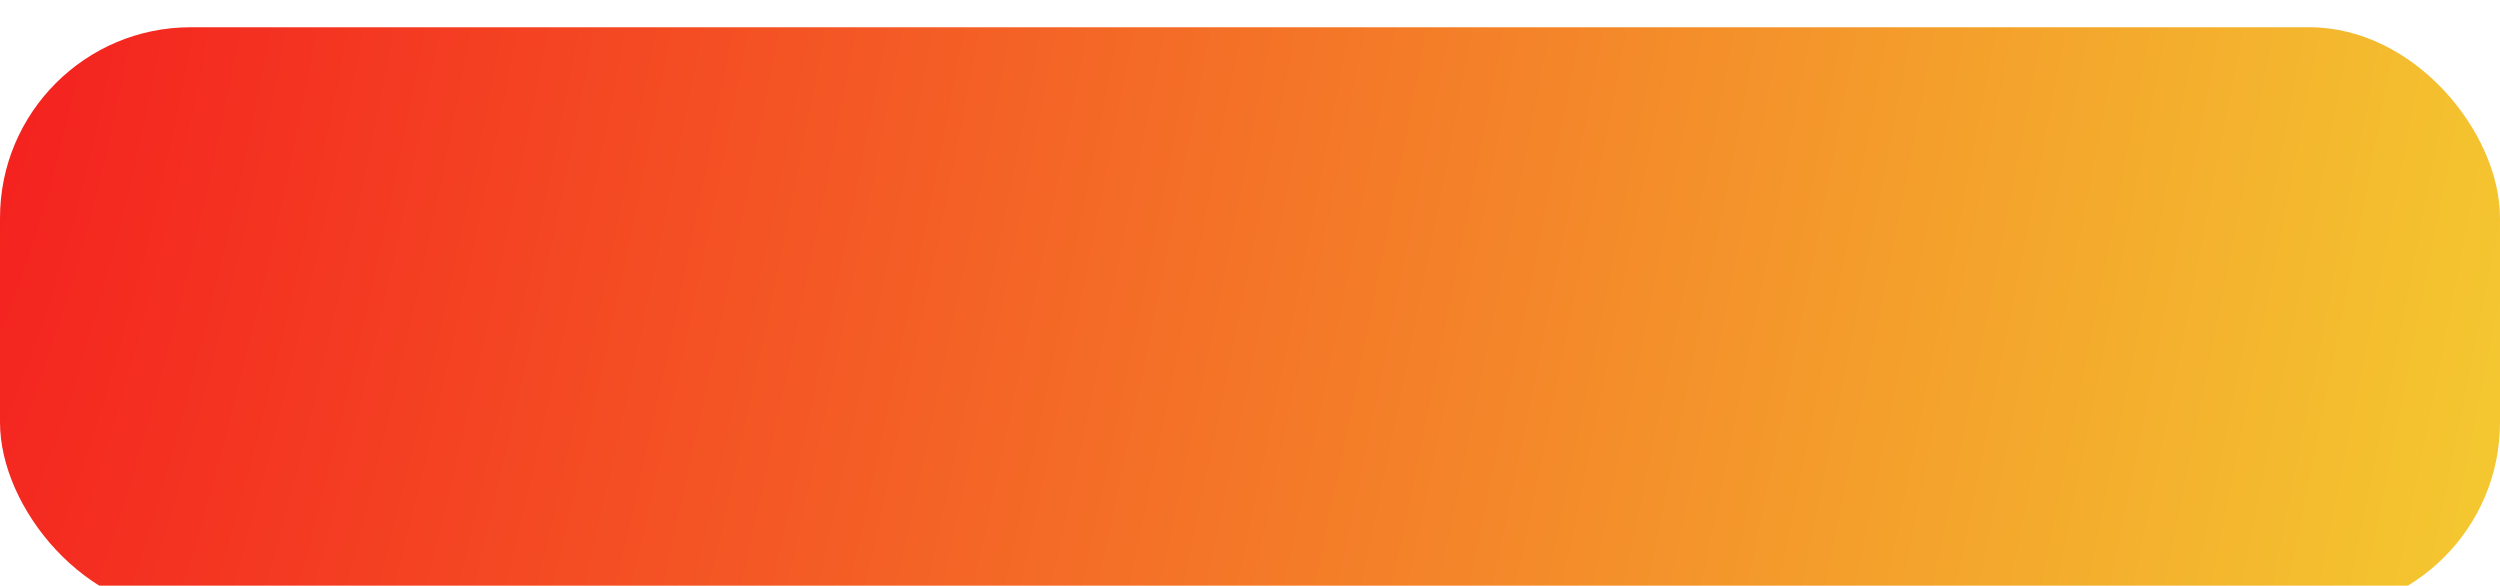 <?xml version="1.0" encoding="UTF-8"?> <svg xmlns="http://www.w3.org/2000/svg" width="367" height="86" viewBox="0 0 367 86" fill="none"> <g filter="url(#filter0_i)"> <rect width="367" height="86" rx="28" fill="url(#paint0_radial)"></rect> </g> <defs> <filter id="filter0_i" x="0" y="0" width="367" height="90" filterUnits="userSpaceOnUse" color-interpolation-filters="sRGB"> <feFlood flood-opacity="0" result="BackgroundImageFix"></feFlood> <feBlend mode="normal" in="SourceGraphic" in2="BackgroundImageFix" result="shape"></feBlend> <feColorMatrix in="SourceAlpha" type="matrix" values="0 0 0 0 0 0 0 0 0 0 0 0 0 0 0 0 0 0 127 0" result="hardAlpha"></feColorMatrix> <feOffset dy="4"></feOffset> <feGaussianBlur stdDeviation="2"></feGaussianBlur> <feComposite in2="hardAlpha" operator="arithmetic" k2="-1" k3="1"></feComposite> <feColorMatrix type="matrix" values="0 0 0 0 0 0 0 0 0 0 0 0 0 0 0 0 0 0 0.25 0"></feColorMatrix> <feBlend mode="normal" in2="shape" result="effect1_innerShadow"></feBlend> </filter> <radialGradient id="paint0_radial" cx="0" cy="0" r="1" gradientUnits="userSpaceOnUse" gradientTransform="rotate(10.572) scale(373.338 1593.2)"> <stop stop-color="#F41F1F"></stop> <stop offset="1" stop-color="#F4C930"></stop> </radialGradient> </defs> </svg> 